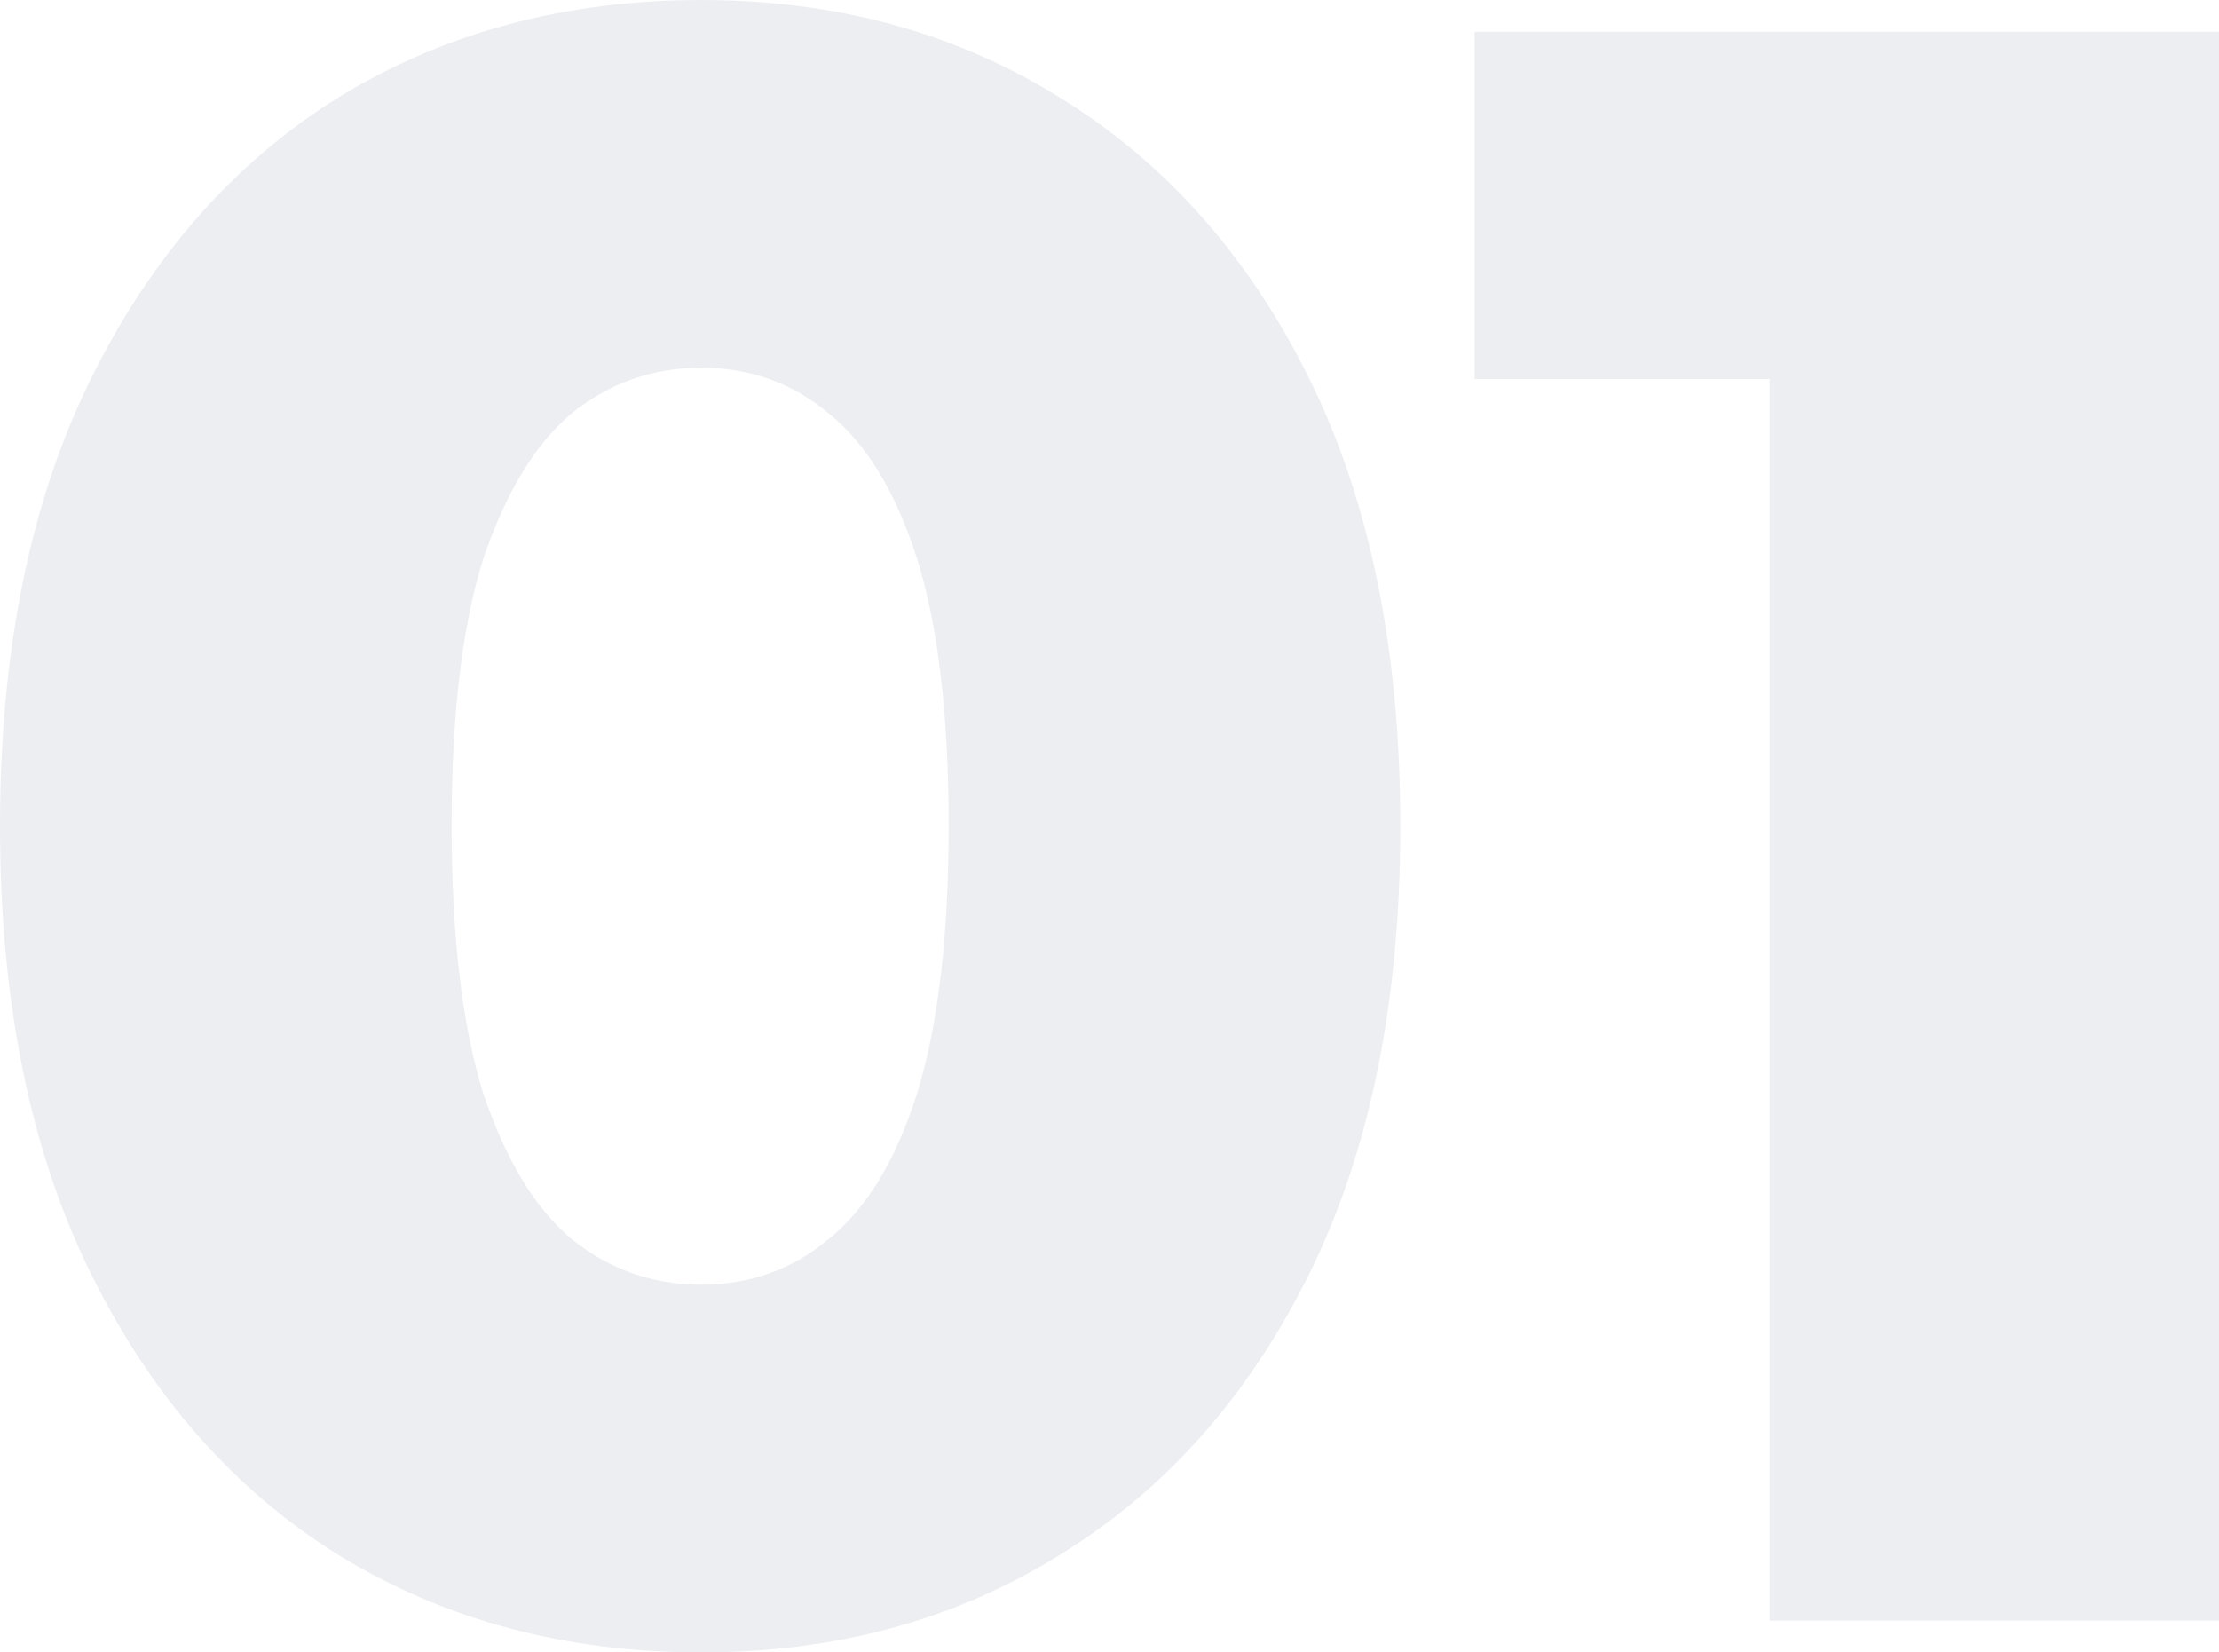<svg xmlns="http://www.w3.org/2000/svg" xmlns:xlink="http://www.w3.org/1999/xlink" fill="none" version="1.1" width="42.977" height="32" viewBox="0 0 42.977 32"><g><g style="opacity:0.7;"><path d="M34.274,31.385C34.274,31.385,34.274,3.736,34.274,3.736C34.274,3.736,38.01,7.341,38.01,7.341C38.01,7.341,28.56,7.341,28.56,7.341C28.56,7.341,28.56,0.616,28.56,0.616C28.56,0.616,42.977,0.616,42.977,0.616C42.977,0.616,42.977,31.385,42.977,31.385C42.977,31.385,34.274,31.385,34.274,31.385Z" fill="#E4E7EC" fill-opacity="1"/></g><g style="opacity:0.7;"><path d="M13.582,32C10.945,32,8.601,31.37,6.549,30.11C4.527,28.85,2.93,27.033,1.758,24.659C0.586,22.286,-0,19.399,-0,16C-0,12.601,0.586,9.714,1.758,7.341C2.93,4.967,4.527,3.15,6.549,1.89C8.601,0.63,10.945,0,13.582,0C16.19,0,18.505,0.63,20.527,1.89C22.579,3.15,24.19,4.967,25.362,7.341C26.535,9.714,27.121,12.601,27.121,16C27.121,19.399,26.535,22.286,25.362,24.659C24.19,27.033,22.579,28.85,20.527,30.11C18.505,31.37,16.19,32,13.582,32ZM13.582,24.879C14.52,24.879,15.341,24.586,16.044,24C16.776,23.414,17.348,22.476,17.758,21.187C18.168,19.868,18.373,18.139,18.373,16C18.373,13.832,18.168,12.103,17.758,10.813C17.348,9.524,16.776,8.586,16.044,8C15.341,7.414,14.52,7.121,13.582,7.121C12.645,7.121,11.809,7.414,11.077,8C10.373,8.586,9.802,9.524,9.363,10.813C8.952,12.103,8.747,13.832,8.747,16C8.747,18.139,8.952,19.868,9.363,21.187C9.802,22.476,10.373,23.414,11.077,24C11.809,24.586,12.645,24.879,13.582,24.879Z" fill="#E4E7EC" fill-opacity="1"/></g></g></svg>